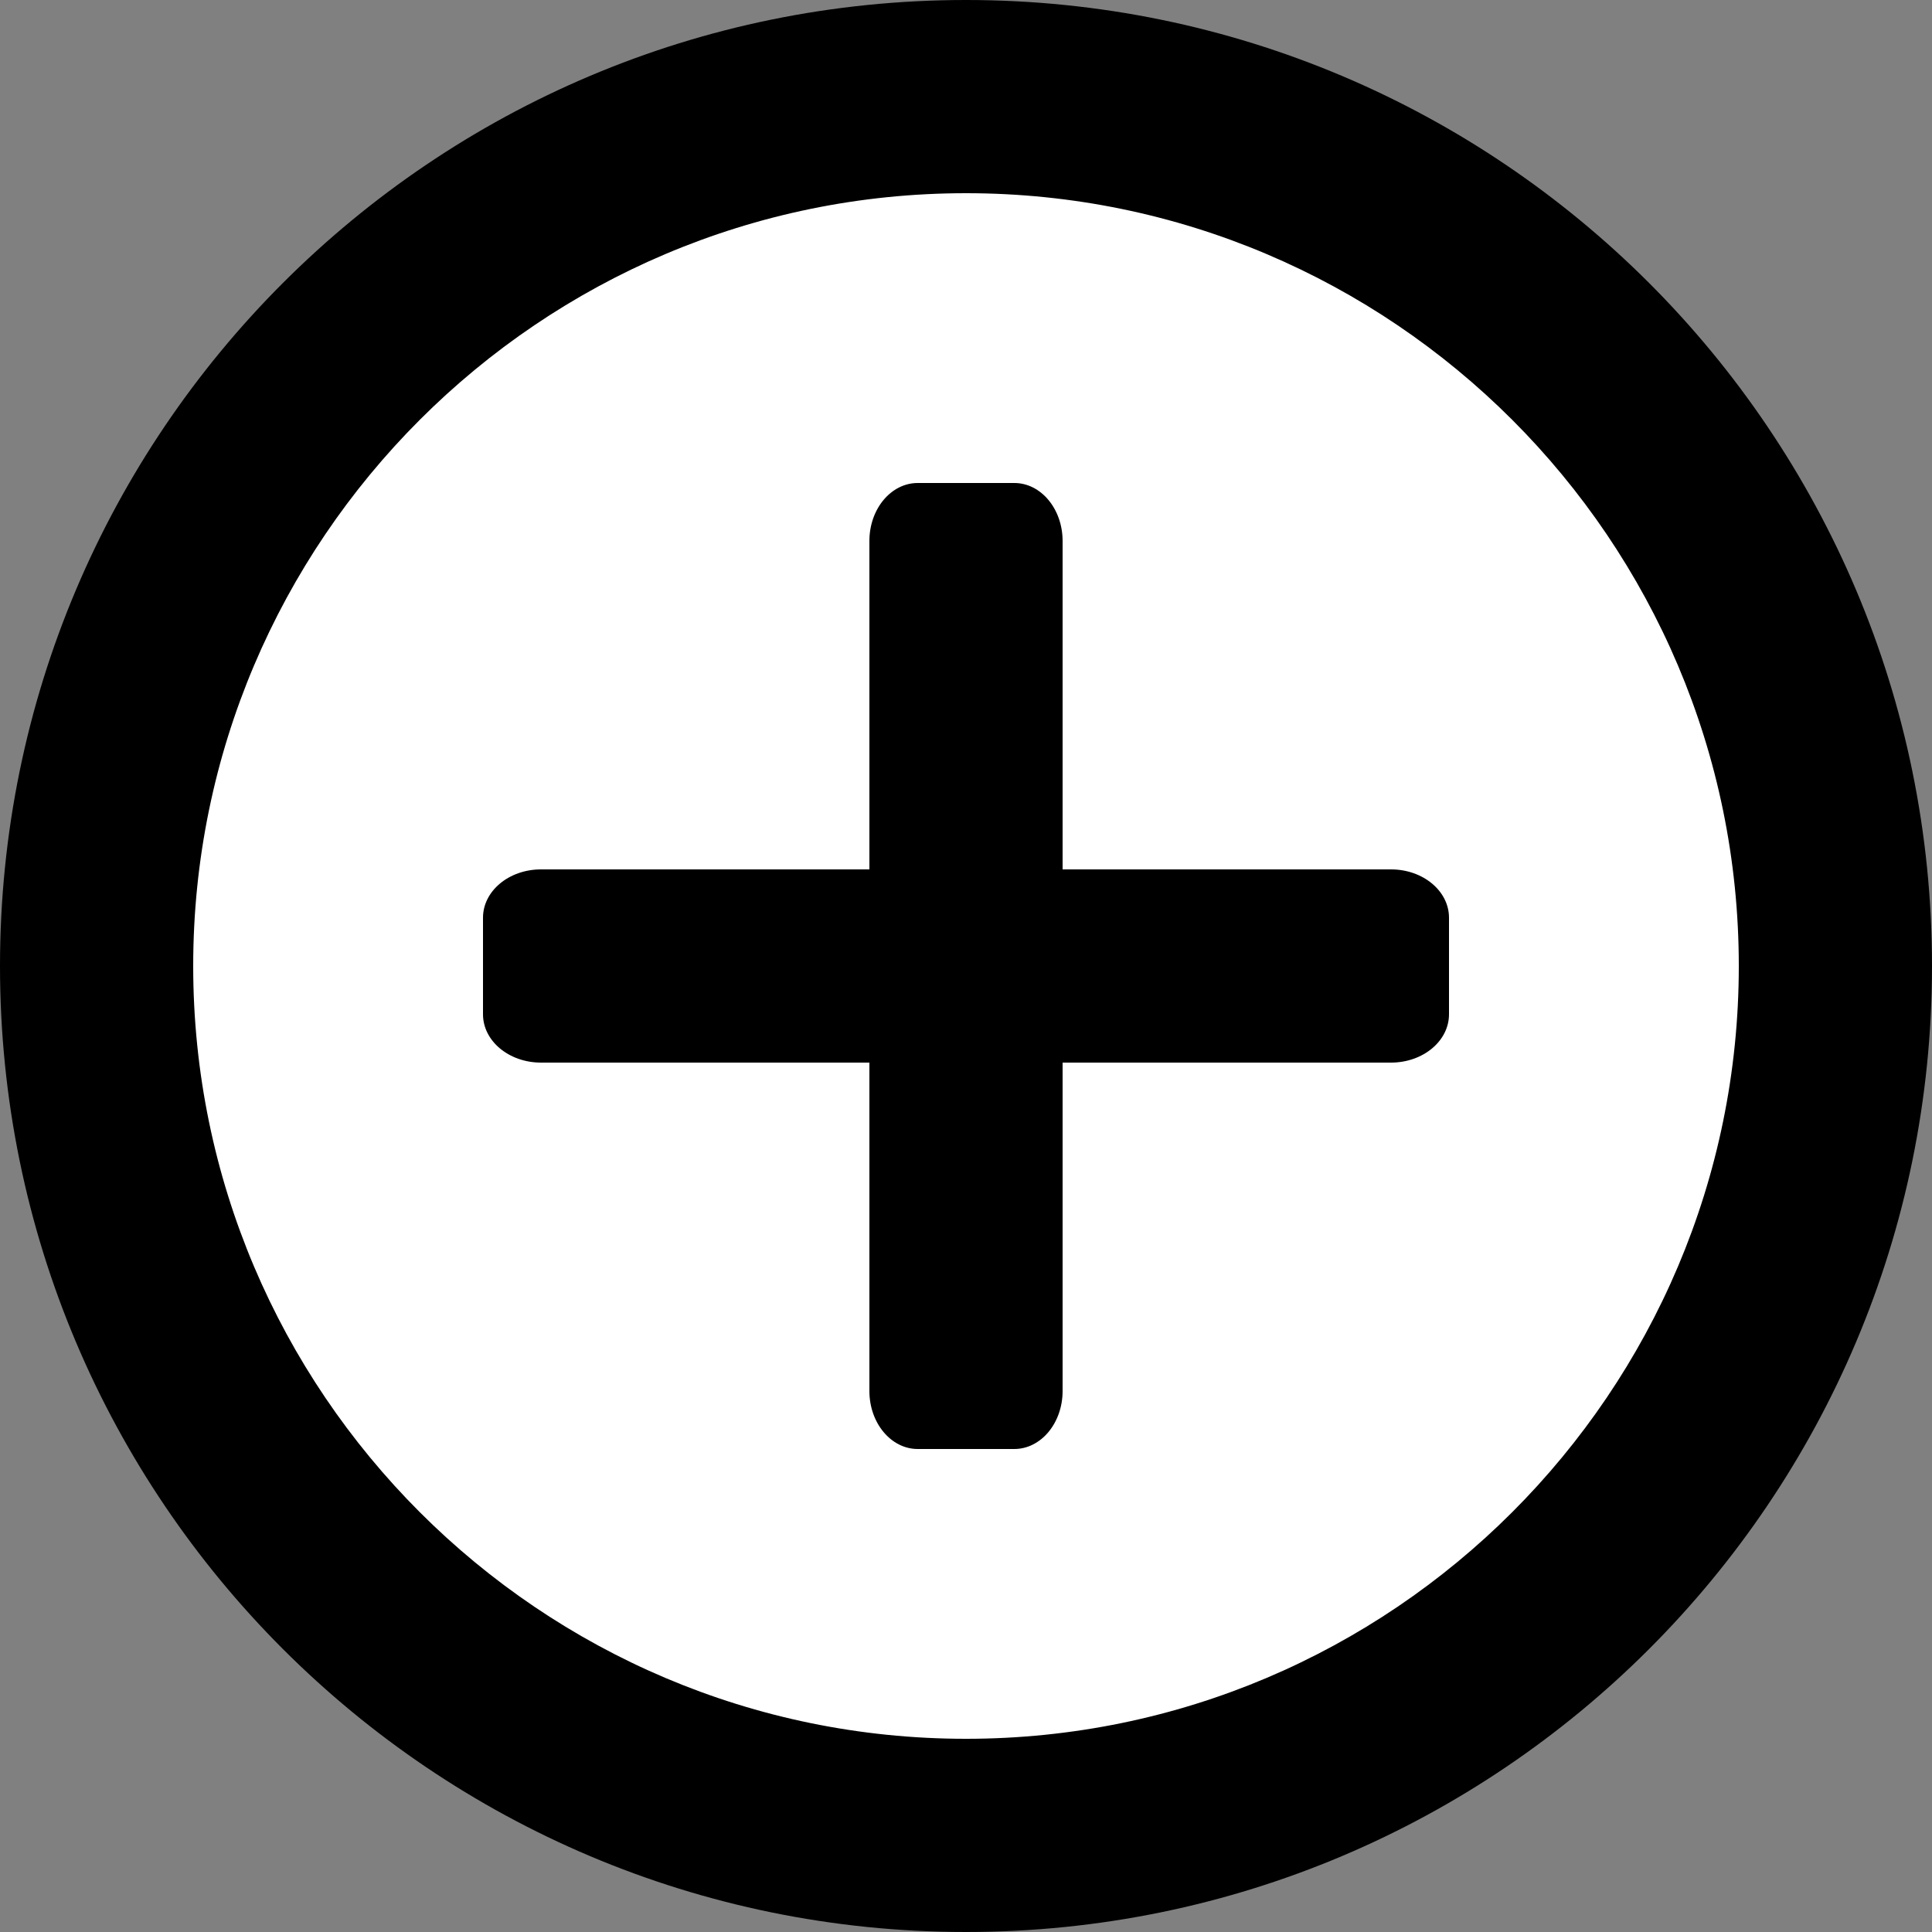 <?xml version="1.0" encoding="utf-8"?>
<!-- Generator: Adobe Illustrator 16.0.0, SVG Export Plug-In . SVG Version: 6.00 Build 0)  -->
<!DOCTYPE svg PUBLIC "-//W3C//DTD SVG 1.1//EN" "http://www.w3.org/Graphics/SVG/1.1/DTD/svg11.dtd">
<svg version="1.1" id="Layer_1" xmlns="http://www.w3.org/2000/svg" xmlns:xlink="http://www.w3.org/1999/xlink" x="0px" y="0px"
	 width="100px" height="100px" viewBox="0 0 100 100" enable-background="new 0 0 100 100" xml:space="preserve">
<rect x="0" y="0" width="100" height="100" fill="#808080" stroke="none"/>
<g>
	<path fill="#FFFFFF" d="M50,95C25.187,95,5,74.813,5,50C5,25.187,25.187,5,50,5c24.813,0,45,20.187,45,45
		C95,74.813,74.813,95,50,95z"/>
	<path d="M50,10c22.056,0,40,17.944,40,40c0,22.056-17.944,40-40,40c-22.056,0-40-17.944-40-40C10,27.944,27.944,10,50,10 M50,0
		C22.386,0,0,22.386,0,50s22.386,50,50,50s50-22.386,50-50S77.614,0,50,0L50,0z"/>
</g>
<path d="M75,52.5c0,1.381-1.343,2.5-3,2.5H28c-1.657,0-3-1.119-3-2.5v-5c0-1.381,1.343-2.5,3-2.5h44c1.657,0,3,1.119,3,2.5V52.5z"/>
<path d="M52.5,25c1.381,0,2.5,1.343,2.5,3v44c0,1.656-1.119,3-2.5,3h-5c-1.381,0-2.5-1.344-2.5-3V28c0-1.657,1.119-3,2.5-3H52.5z"/>
</svg>
